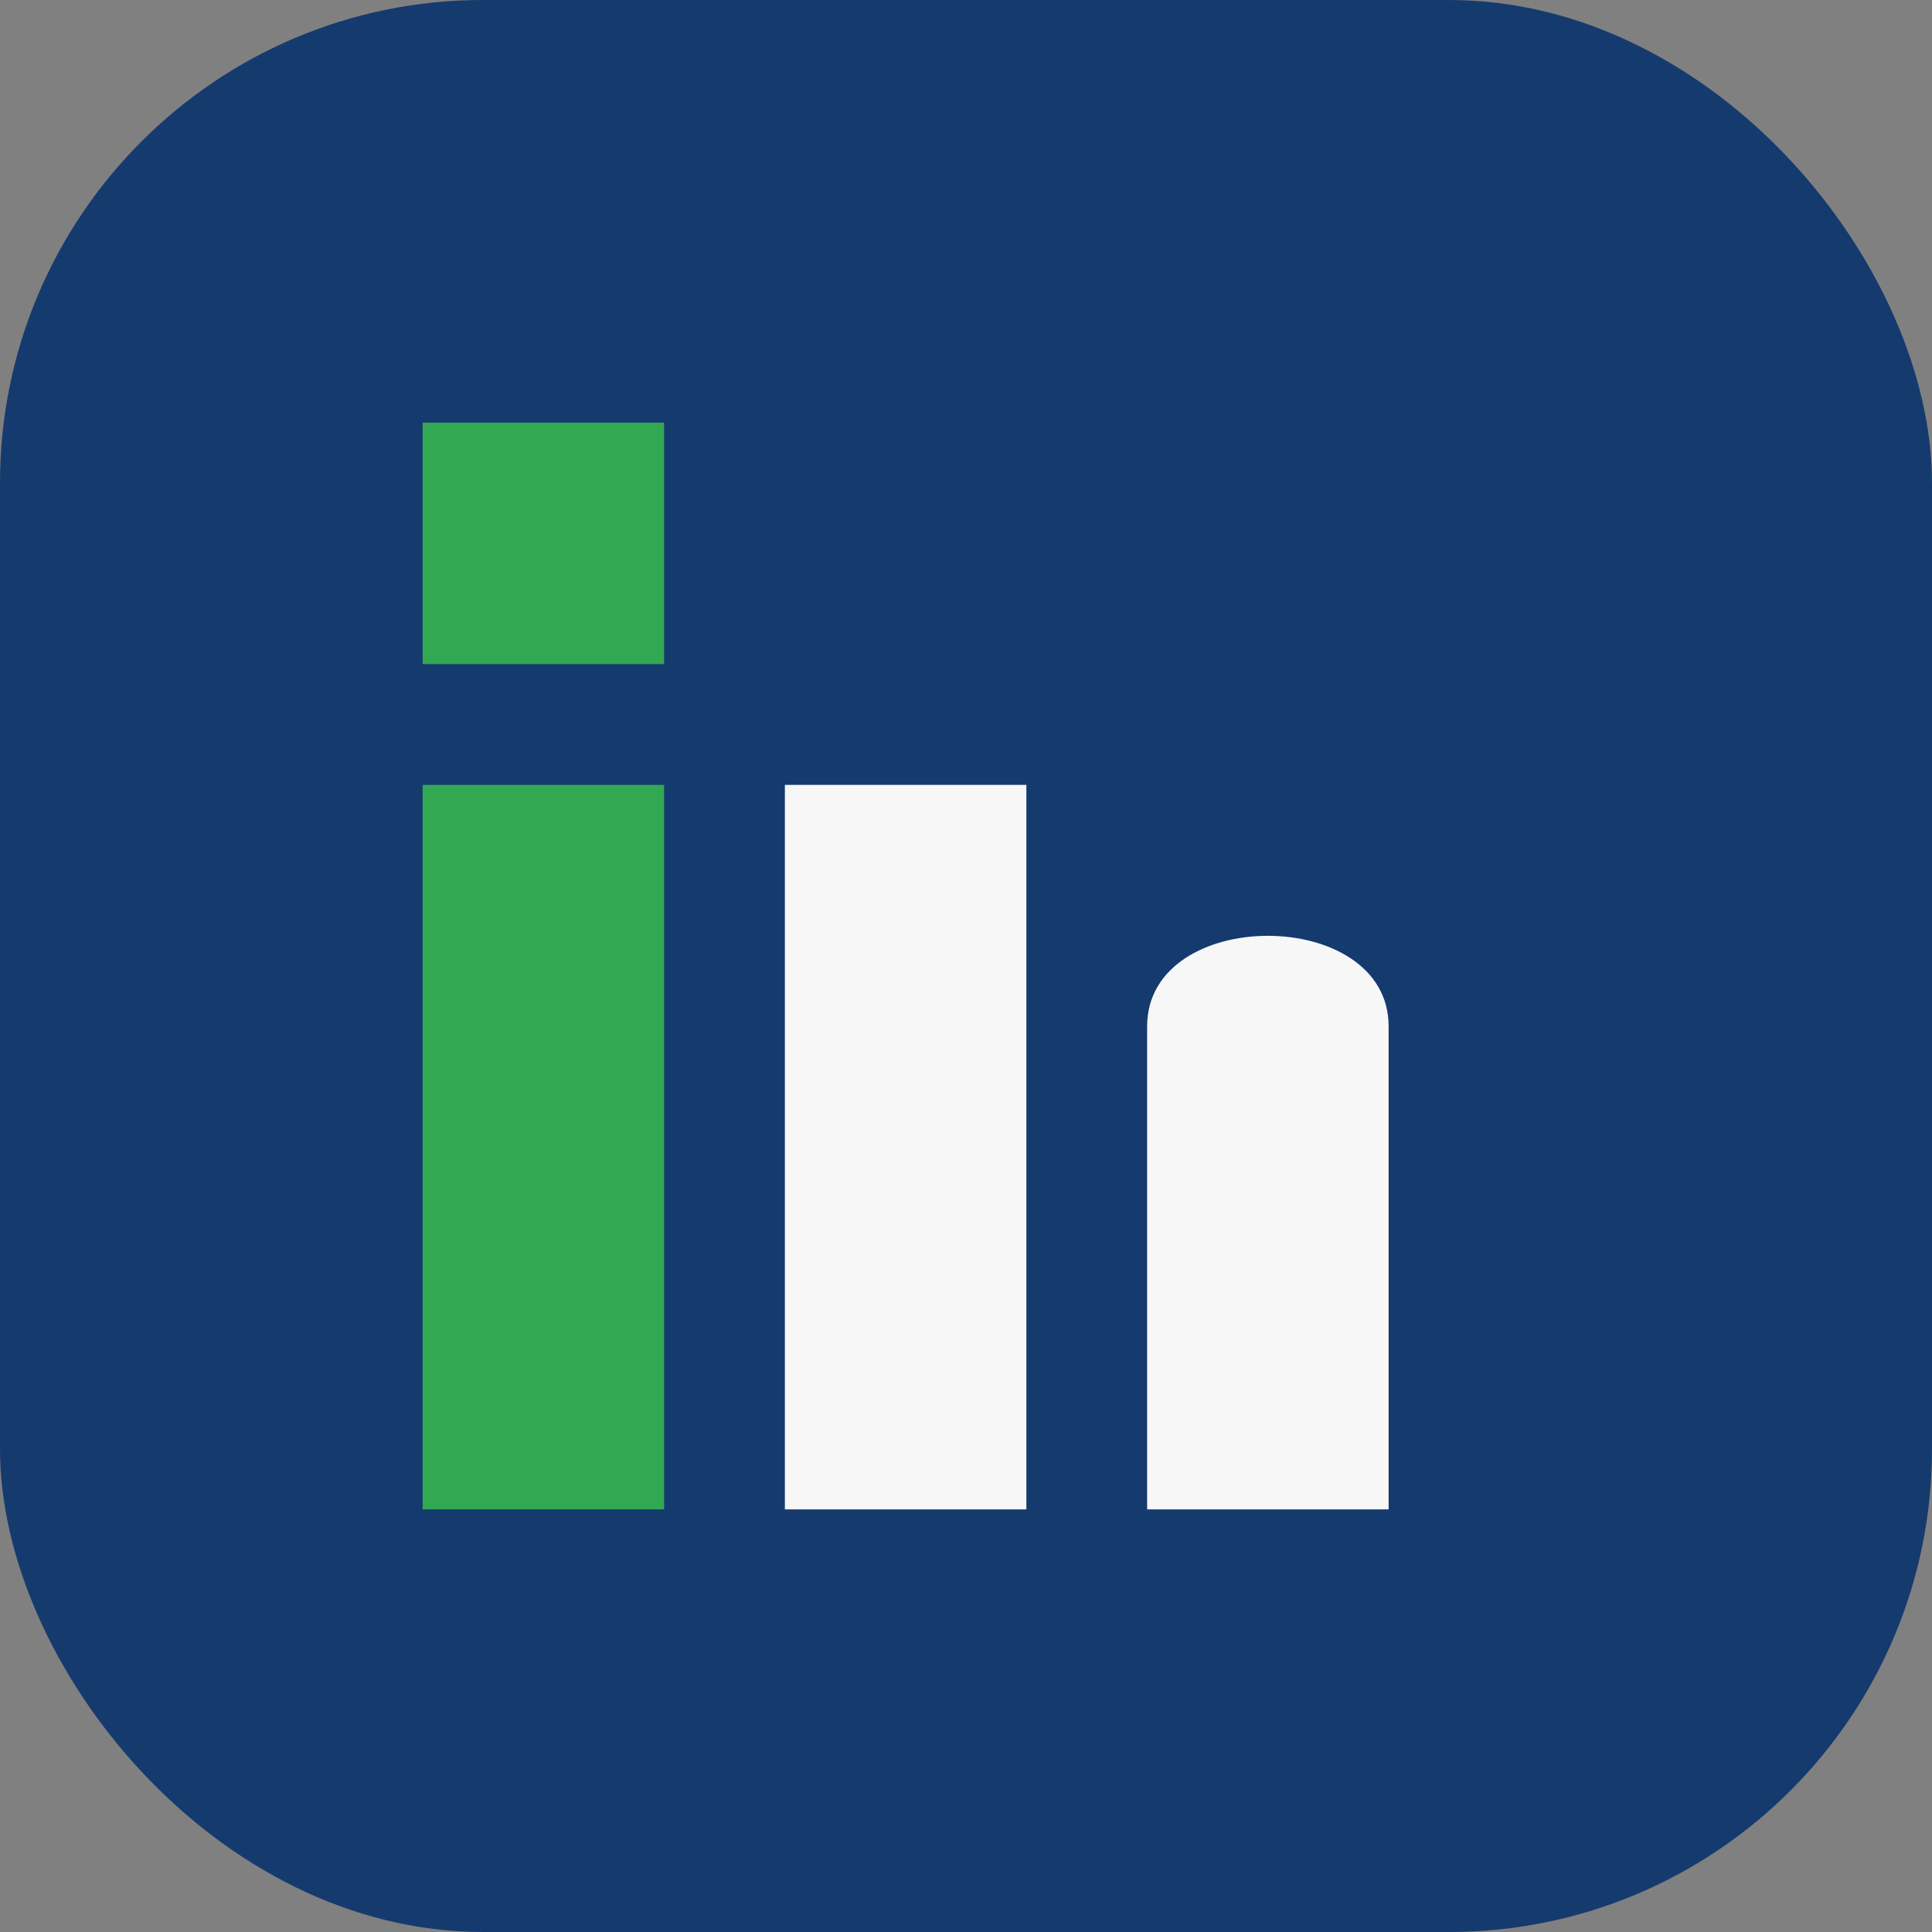 <?xml version="1.0" encoding="UTF-8"?>
<svg xmlns="http://www.w3.org/2000/svg" width="32" height="32" viewBox="0 0 32 32"><rect x="0" y="0" width="32" height="32" fill="#808080" stroke="none"/><rect width="32" height="32" rx="8" fill="#153A6E"/><rect x="7" y="13" width="4" height="12" fill="#32A852"/><rect x="7" y="7" width="4" height="4" fill="#32A852"/><rect x="13" y="13" width="4" height="12" fill="#F7F7F7"/><path d="M19 17c0-2 4-2 4 0v8h-4v-8z" fill="#F7F7F7"/></svg>